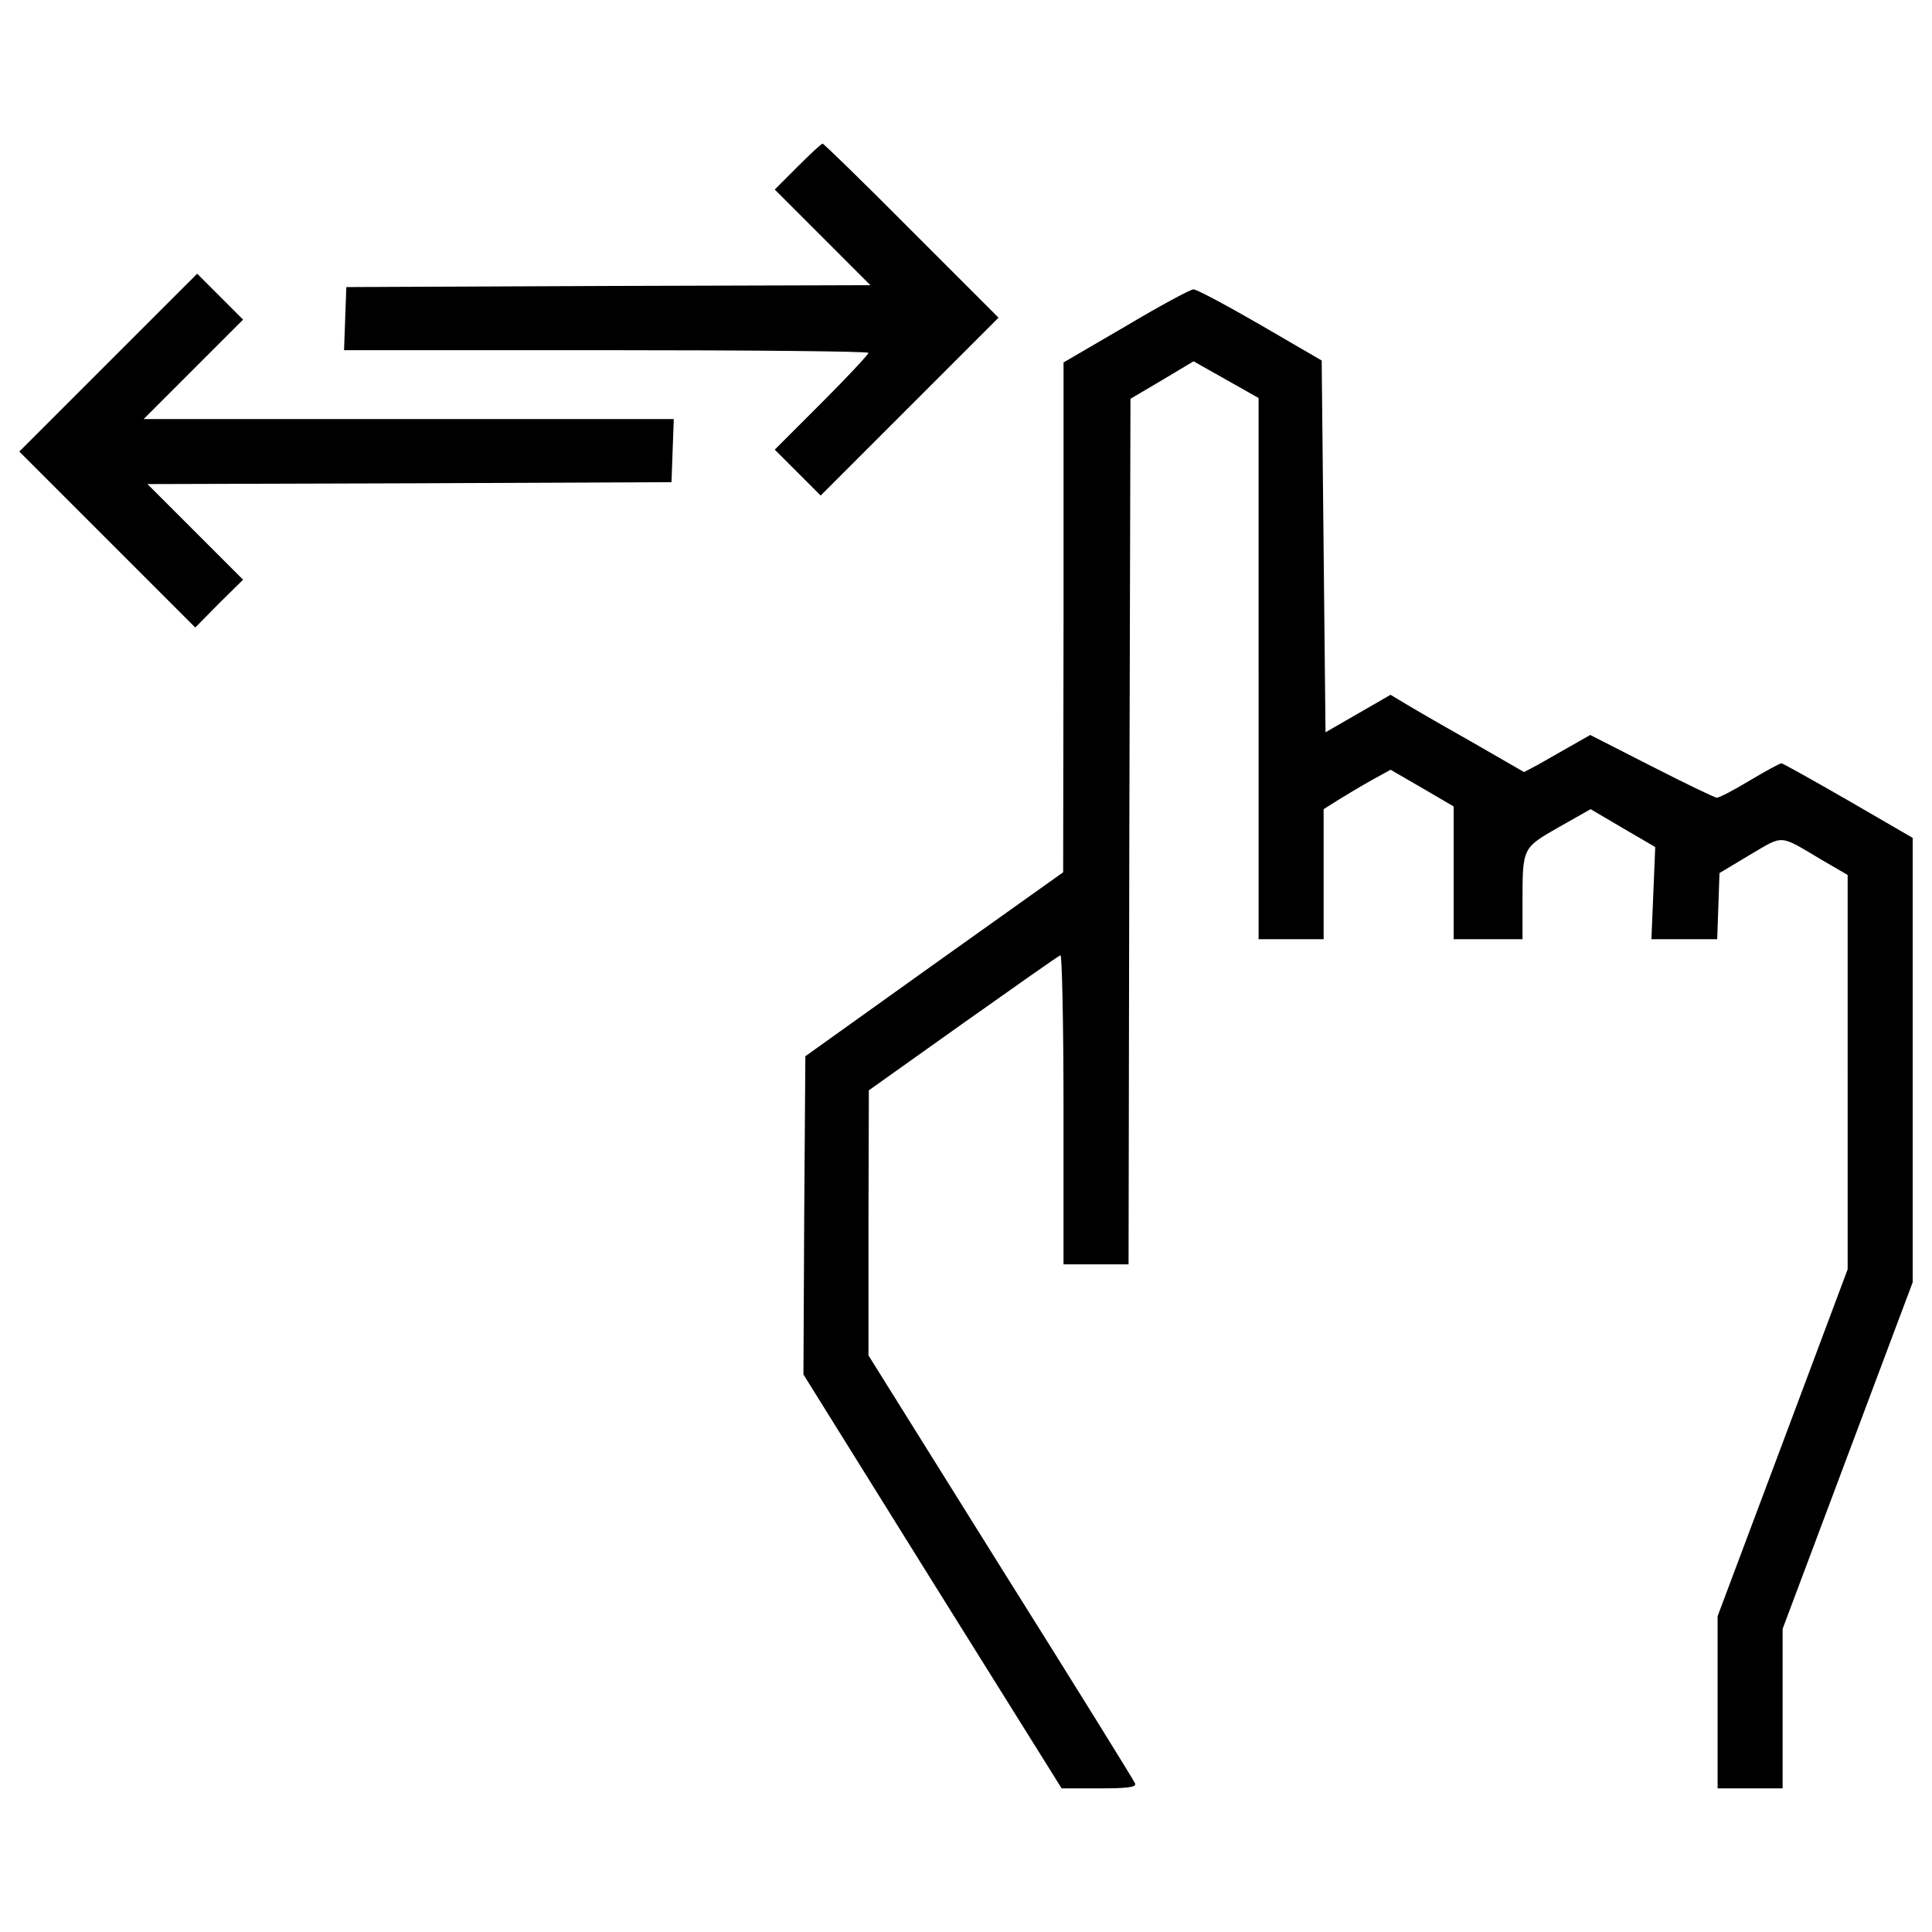 <?xml version="1.0" encoding="utf-8"?>
<!-- Uploaded to: SVG Repo, www.svgrepo.com, Generator: SVG Repo Mixer Tools -->
<!DOCTYPE svg PUBLIC "-//W3C//DTD SVG 1.1//EN" "http://www.w3.org/Graphics/SVG/1.1/DTD/svg11.dtd">
<svg fill="#000000" width="800px" height="800px" viewBox="0 0 1000 1000" version="1.1" xmlns="http://www.w3.org/2000/svg" xmlns:xlink="http://www.w3.org/1999/xlink"  enable-background="new 0 0 1000 1000" xml:space="preserve">

<g>
<g transform="translate(0,511) scale(0.1,-0.1)">
<path d="M4128.9,4247.8L4010.1,4129l247.5-247.5L4505,3634l-1356.2-4l-1356.2-5.9l-5.9-162.3l-5.9-164.3H3139c746.4,0,1356.2-5.9,1356.2-13.9c0-7.9-108.9-124.7-241.5-257.4l-243.5-243.5l118.8-118.8l118.8-118.8l459.3,459.3l461.3,461.3l-449.4,449.4c-247.5,249.4-455.4,451.4-461.3,451.4C4251.6,4366.6,4194.2,4313.1,4128.9,4247.8z"/>
<path d="M559.3,3232.1L100,2772.8l455.4-455.4l455.4-455.4l122.7,124.7l124.7,122.7l-247.5,247.5l-247.5,247.5l1356.2,4l1356.2,5.9l5.9,164.3l5.9,162.3h-1372h-1372l257.4,257.4l257.4,257.4l-118.8,118.8l-118.8,118.8L559.3,3232.1z"/>
<path d="M5827.6,3422.2l-322.7-188.1V1915.6l-2-1320.5l-667.2-475.1l-667.2-477.1l-5.9-823.6l-4-823.6l667.2-1071.1L5495-4146.6h196c146.5,0,192,5.9,184.1,25.7c-4,11.9-316.8,516.7-694.9,1118.6l-685,1096.8v685l2,687l487,346.5c269.2,190.1,495,350.4,504.8,352.4c7.9,4,15.8-354.4,15.8-795.9v-803.8h168.3h168.3l4,2241.1l5.9,2239.1l164.3,97l162.3,97l168.3-95l168.3-95V1650.3V248.6h168.3h168.3v336.6v336.6l75.2,47.5c41.6,25.7,120.8,73.3,174.2,103l97,53.5l164.3-95l162.3-95V593.1V248.6h178.2h178.2v186.1c0,289.1-2,285.1,188.1,394l164.3,93.1l168.3-99l166.3-97l-9.9-239.6l-9.9-237.6h170.3h170.3l5.9,172.2l5.9,170.3l158.4,95c176.2,102.9,146.5,106.9,372.2-27.7l132.7-77.2V-440.4V-1460l-336.6-898.8l-336.6-896.9v-445.4v-445.4h168.3h168.3v413.8v411.8l336.6,896.9l336.6,896.8V-377V773.2l-334.6,194c-182.1,104.9-338.5,192-344.5,192c-7.9,0-81.2-39.6-164.3-89.1c-81.2-49.5-158.4-89.1-170.3-89.1c-9.9,0-162.3,73.3-336.6,162.3L8231,1305.8l-101-57.4c-55.4-31.7-132.6-75.2-170.3-97l-71.3-37.6l-285.1,164.3c-158.4,89.1-314.8,180.2-346.5,200l-59.4,35.6l-168.3-97l-168.3-97l-9.9,962.2l-9.9,962.2l-316.8,184.1c-174.2,101-330.6,184.1-346.5,184.1S6003.8,3527.1,5827.6,3422.2z"/>
</g>
</g>
</svg>